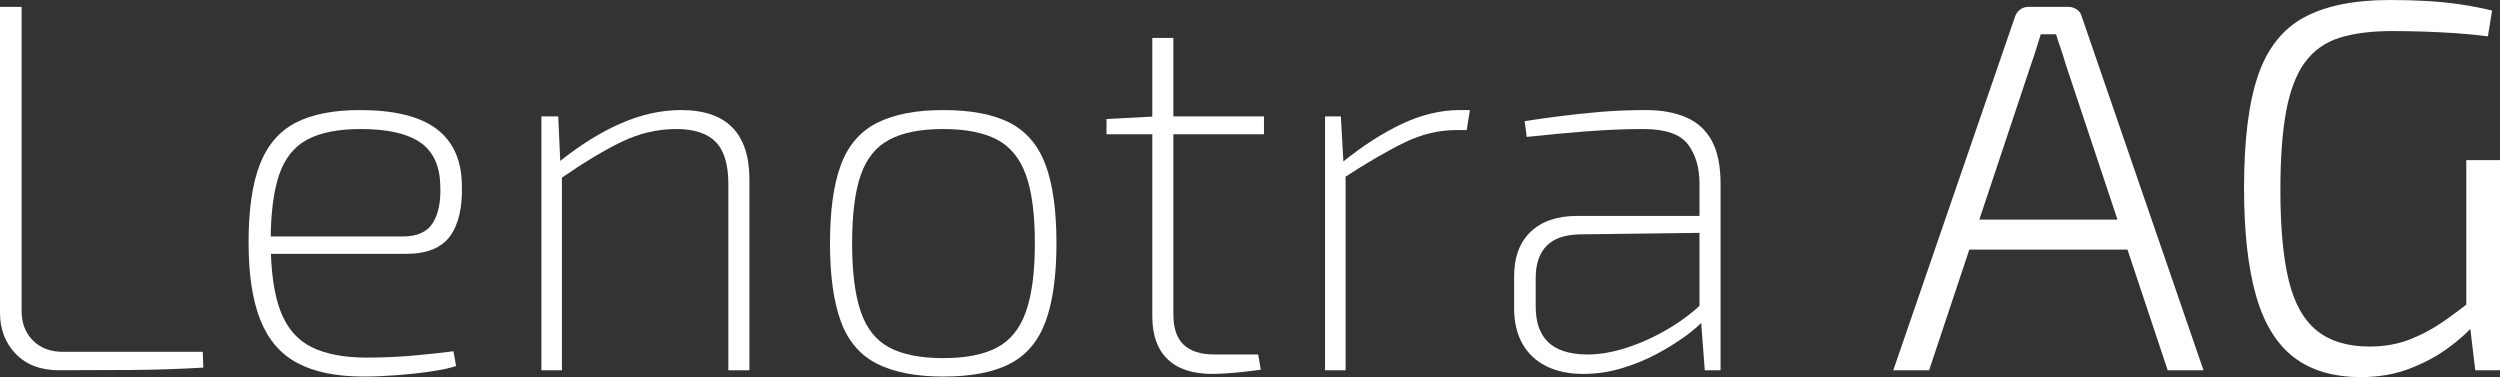 <?xml version="1.0" encoding="utf-8"?>
<!-- Generator: Adobe Illustrator 16.0.3, SVG Export Plug-In . SVG Version: 6.00 Build 0)  -->
<!DOCTYPE svg PUBLIC "-//W3C//DTD SVG 1.1//EN" "http://www.w3.org/Graphics/SVG/1.1/DTD/svg11.dtd">
<svg version="1.1" id="Ebene_1" xmlns="http://www.w3.org/2000/svg" xmlns:xlink="http://www.w3.org/1999/xlink" x="0px" y="0px"
	 width="227.854px" height="34.368px" viewBox="0 0 227.854 34.368" enable-background="new 0 0 227.854 34.368"
	 xml:space="preserve">
<rect x="0" y="0" width="227.854" height="34.368" fill="#333333" stroke="none"/>
<g>
	<path fill="#FFFFFF" d="M1.968,0.624V28.32c0,1.12,0.343,2.024,1.032,2.712c0.688,0.688,1.592,1.032,2.712,1.032H18.48l0.048,1.44
		c-2.177,0.128-4.368,0.201-6.576,0.216c-2.208,0.017-4.4,0.024-6.576,0.024c-1.664,0-2.976-0.496-3.936-1.488
		C0.48,31.265,0,30.017,0,28.512V0.624H1.968z"/>
	<path fill="#FFFFFF" d="M32.784,10.032c3.136,0,5.464,0.568,6.984,1.704c1.52,1.136,2.296,2.84,2.328,5.112
		c0.063,2.048-0.296,3.608-1.08,4.68c-0.785,1.072-2.12,1.608-4.008,1.608h-13.44v-1.584H36.72c1.312,0,2.224-0.416,2.736-1.248
		c0.512-0.832,0.736-1.952,0.672-3.36c-0.032-1.824-0.64-3.144-1.824-3.96c-1.184-0.816-2.993-1.224-5.424-1.224
		c-2.048,0-3.672,0.32-4.872,0.96c-1.2,0.641-2.057,1.712-2.568,3.216c-0.512,1.504-0.768,3.521-0.768,6.048
		c0,2.688,0.295,4.808,0.888,6.36c0.592,1.552,1.536,2.648,2.832,3.288s2.968,0.96,5.016,0.96c1.504,0,2.952-0.064,4.344-0.192
		c1.392-0.127,2.584-0.255,3.576-0.384l0.24,1.344c-0.576,0.192-1.361,0.36-2.352,0.504c-0.992,0.144-2.033,0.256-3.12,0.336
		c-1.088,0.08-2.064,0.12-2.928,0.12c-2.496,0-4.512-0.408-6.048-1.224s-2.664-2.12-3.384-3.912c-0.72-1.792-1.08-4.16-1.08-7.104
		c0-2.976,0.343-5.344,1.032-7.104c0.688-1.759,1.776-3.024,3.264-3.792S30.384,10.032,32.784,10.032z"/>
	<path fill="#FFFFFF" d="M50.879,10.608l0.192,4.272l0.144,0.768v18.096h-1.872V10.608H50.879z M62.063,10.032
		c4.16,0,6.24,2.112,6.24,6.336v17.376h-1.92V16.752c0-1.759-0.384-3.031-1.152-3.816c-0.768-0.784-1.968-1.176-3.6-1.176
		c-1.696,0-3.344,0.384-4.944,1.152c-1.601,0.768-3.488,1.904-5.664,3.408l-0.048-1.584c1.92-1.536,3.799-2.704,5.64-3.504
		C58.456,10.433,60.271,10.032,62.063,10.032z"/>
	<path fill="#FFFFFF" d="M85.967,10.032c2.56,0,4.592,0.392,6.096,1.176c1.504,0.785,2.584,2.064,3.24,3.84
		c0.655,1.776,0.984,4.152,0.984,7.128c0,2.944-0.329,5.312-0.984,7.104c-0.656,1.792-1.736,3.08-3.24,3.864
		c-1.504,0.784-3.536,1.176-6.096,1.176c-2.496,0-4.512-0.393-6.048-1.176s-2.632-2.071-3.288-3.864
		c-0.656-1.792-0.984-4.16-0.984-7.104c0-2.976,0.328-5.352,0.984-7.128c0.656-1.776,1.752-3.056,3.288-3.84
		C81.456,10.424,83.472,10.032,85.967,10.032z M85.967,11.76c-2.048,0-3.68,0.32-4.896,0.96c-1.216,0.641-2.088,1.712-2.616,3.216
		c-0.528,1.504-0.792,3.584-0.792,6.24c0,2.624,0.264,4.704,0.792,6.24c0.528,1.536,1.399,2.625,2.616,3.264
		c1.216,0.641,2.848,0.96,4.896,0.96s3.68-0.319,4.896-0.96c1.216-0.64,2.096-1.728,2.64-3.264c0.544-1.536,0.816-3.616,0.816-6.24
		c0-2.656-0.272-4.736-0.816-6.24c-0.544-1.503-1.424-2.575-2.64-3.216C89.647,12.081,88.015,11.76,85.967,11.76z"/>
	<path fill="#FFFFFF" d="M115.2,10.608v1.632h-14.352v-1.392l4.512-0.24H115.2z M106.943,3.456v25.2c0,1.248,0.312,2.168,0.936,2.76
		c0.624,0.593,1.543,0.888,2.76,0.888h4.032l0.24,1.392c-0.449,0.063-0.96,0.127-1.536,0.192c-0.576,0.063-1.121,0.112-1.632,0.144
		c-0.512,0.031-0.929,0.048-1.248,0.048c-1.792,0-3.152-0.448-4.08-1.344c-0.929-0.896-1.392-2.192-1.392-3.888V3.456H106.943z"/>
	<path fill="#FFFFFF" d="M122.208,10.608l0.24,4.272l0.192,0.768v18.096h-1.872V10.608H122.208z M133.967,10.032l-0.288,1.824h-0.96
		c-1.6,0-3.184,0.384-4.752,1.152c-1.568,0.768-3.408,1.84-5.52,3.216l-0.096-1.44c1.855-1.504,3.672-2.671,5.448-3.504
		c1.776-0.832,3.512-1.248,5.208-1.248H133.967z"/>
	<path fill="#FFFFFF" d="M155.614,19.68l-0.048,1.536l-11.616,0.144c-1.344,0.032-2.345,0.384-3,1.056
		c-0.656,0.672-0.984,1.648-0.984,2.928v2.592c0,1.44,0.376,2.52,1.128,3.24c0.752,0.72,1.88,1.096,3.384,1.128
		c1.152,0.032,2.4-0.168,3.744-0.6c1.344-0.432,2.656-1.032,3.936-1.8c1.279-0.768,2.368-1.616,3.264-2.544v1.68
		c-0.448,0.512-1.056,1.049-1.824,1.608c-0.768,0.561-1.648,1.104-2.64,1.632c-0.992,0.528-2.057,0.96-3.192,1.296
		c-1.136,0.336-2.297,0.504-3.48,0.504c-1.28,0-2.393-0.232-3.336-0.696c-0.944-0.464-1.673-1.144-2.184-2.04
		c-0.512-0.896-0.768-1.984-0.768-3.264V25.2c0-1.76,0.504-3.12,1.512-4.08c1.008-0.96,2.424-1.44,4.248-1.44H155.614z
		 M149.999,10.032c1.44,0,2.671,0.224,3.696,0.672c1.024,0.449,1.8,1.16,2.328,2.136s0.792,2.28,0.792,3.912v16.992h-1.44
		l-0.384-5.088l-0.096-0.336V16.752c0-1.471-0.353-2.671-1.056-3.6c-0.704-0.928-2.064-1.392-4.08-1.392
		c-1.6,0-3.336,0.072-5.208,0.216s-3.672,0.312-5.4,0.504l-0.192-1.44c1.024-0.16,2.104-0.312,3.24-0.456
		c1.136-0.144,2.352-0.271,3.648-0.384C147.143,10.088,148.526,10.032,149.999,10.032z"/>
	<path fill="#FFFFFF" d="M188.494,0.624c0.288,0,0.552,0.081,0.792,0.24c0.24,0.16,0.392,0.384,0.456,0.672l11.088,32.208h-3.264
		l-9.312-27.936c-0.128-0.448-0.272-0.904-0.432-1.368c-0.161-0.463-0.305-0.903-0.432-1.32h-1.392
		c-0.128,0.417-0.264,0.856-0.408,1.32c-0.144,0.464-0.296,0.92-0.456,1.368l-9.312,27.936h-3.264l11.088-32.208
		c0.096-0.288,0.256-0.512,0.48-0.672c0.224-0.16,0.48-0.24,0.768-0.24H188.494z M195.07,20.016v2.736h-16.8v-2.736H195.07z"/>
	<path fill="#FFFFFF" d="M217.822,0c1.248,0,2.4,0.032,3.456,0.096c1.056,0.064,2.064,0.168,3.024,0.312s1.903,0.329,2.832,0.552
		l-0.384,2.352c-0.992-0.127-1.968-0.223-2.928-0.288c-0.96-0.063-1.92-0.111-2.88-0.144c-0.96-0.032-1.937-0.048-2.928-0.048
		c-1.92,0-3.528,0.208-4.824,0.624c-1.296,0.417-2.336,1.16-3.12,2.232c-0.784,1.073-1.352,2.552-1.704,4.44
		c-0.353,1.889-0.528,4.289-0.528,7.2c0,3.424,0.256,6.176,0.768,8.256c0.512,2.081,1.368,3.6,2.568,4.56
		c1.2,0.96,2.792,1.44,4.776,1.44c1.344,0,2.551-0.208,3.624-0.624c1.072-0.416,2.064-0.936,2.976-1.56
		c0.912-0.624,1.783-1.272,2.616-1.944l0.48,1.968c-0.672,0.8-1.528,1.576-2.568,2.328c-1.041,0.752-2.216,1.376-3.528,1.872
		c-1.313,0.496-2.769,0.744-4.368,0.744c-2.528,0-4.577-0.608-6.144-1.824c-1.568-1.215-2.712-3.096-3.432-5.64
		c-0.72-2.544-1.08-5.8-1.08-9.768c0-4.352,0.424-7.768,1.272-10.248c0.848-2.479,2.248-4.248,4.2-5.304
		C211.949,0.528,214.558,0,217.822,0z M227.854,14.592v19.152h-2.256l-0.576-4.848l-0.24-0.816V14.592H227.854z"/>
</g>
</svg>
